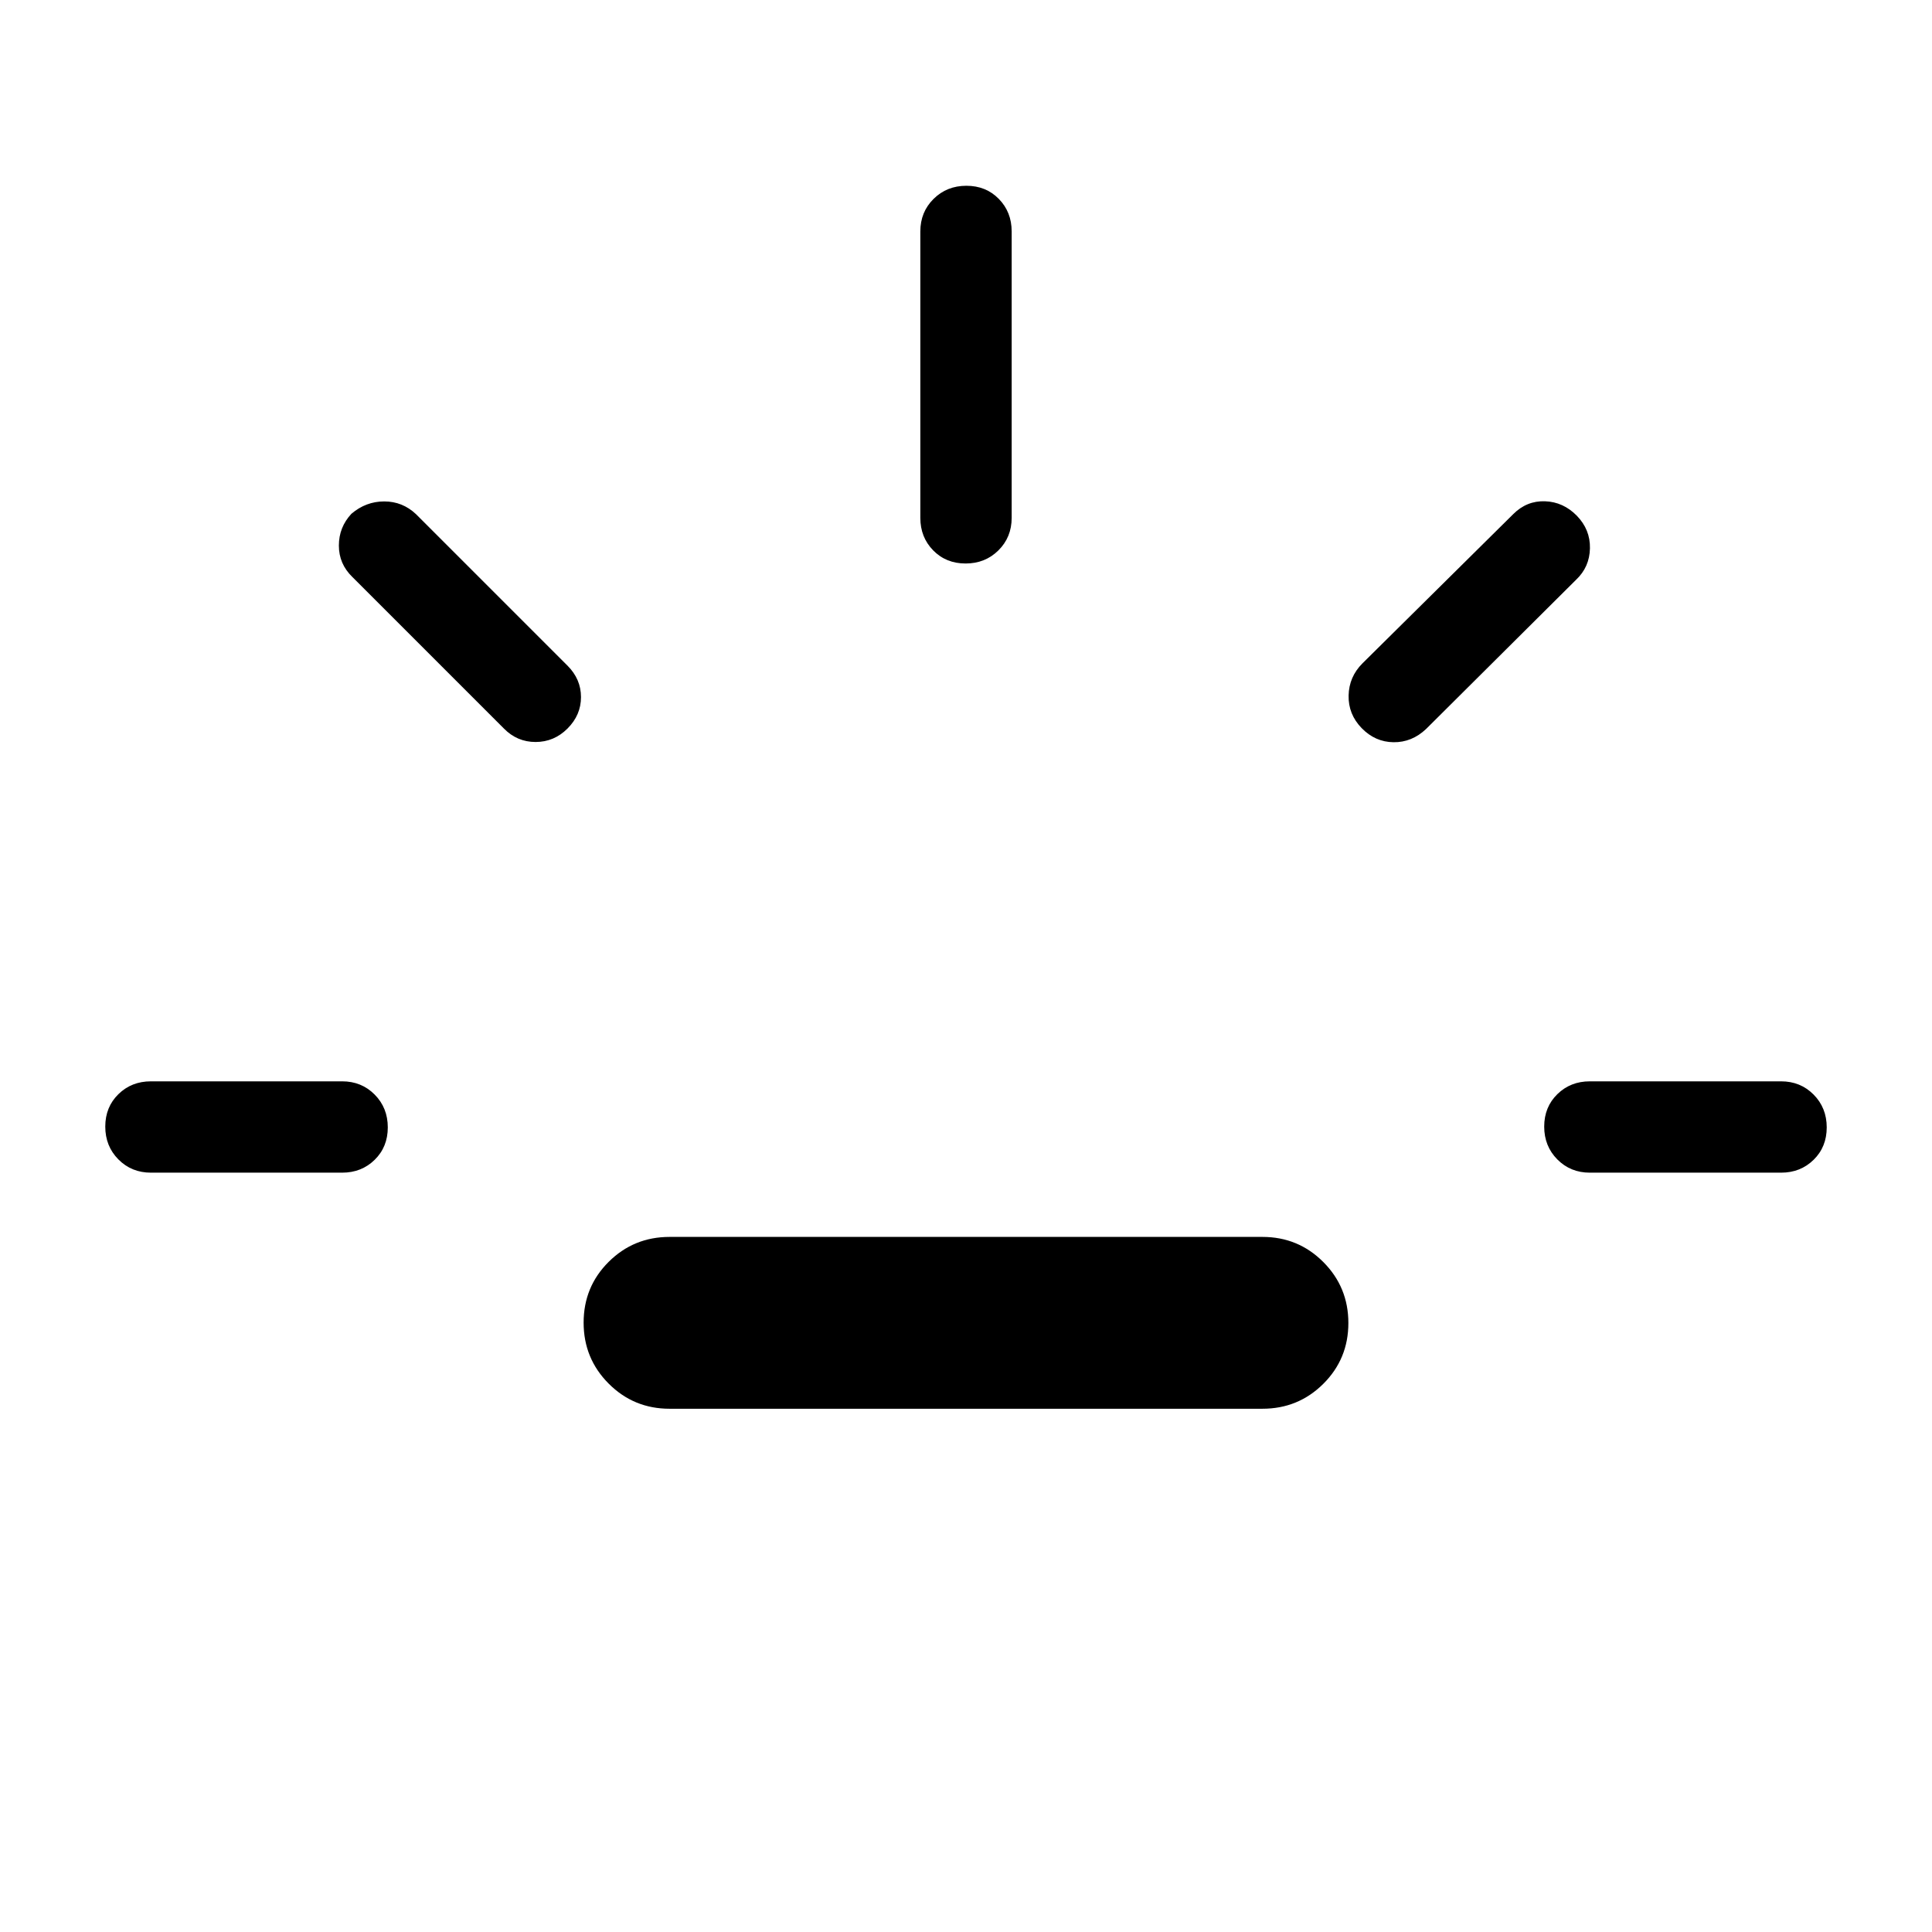 <svg xmlns="http://www.w3.org/2000/svg" height="48" viewBox="0 -960 960 960" width="48"><path d="M75-377.308q-9.644 0-16.167-6.58-6.524-6.581-6.524-16.308t6.524-16.111q6.523-6.385 16.167-6.385h95.001q9.644 0 16.168 6.58 6.524 6.581 6.524 16.308t-6.524 16.111q-6.524 6.385-16.168 6.385h-95ZM282-598q-6.692 6.692-15.871 6.692-9.18 0-15.744-6.692l-75.307-75.308q-6.693-6.5-6.693-15.6t6.224-15.788q7.21-6.149 16.3-6.149 9.091 0 15.783 6.307L282-629.23q6.692 6.692 6.692 15.615T282-598Zm50.693 337.999q-17.789 0-30.241-12.48-12.451-12.479-12.451-30.307t12.451-30.213q12.452-12.384 30.241-12.384h294.614q17.789 0 30.24 12.479 12.452 12.48 12.452 30.308t-12.452 30.212q-12.451 12.385-30.24 12.385H332.693ZM479.804-680q-9.727 0-16.111-6.524-6.385-6.524-6.385-16.168V-845q0-9.644 6.58-16.167 6.581-6.524 16.308-6.524t16.111 6.524q6.385 6.523 6.385 16.167v142.308q0 9.644-6.58 16.168Q489.531-680 479.804-680Zm196.811 81.808q-6.692-6.885-6.499-16.192.192-9.308 6.884-16l74.923-74.154q6.692-6.692 15.767-6.384 9.075.307 15.807 7.16 6.733 6.916 6.541 16.224-.193 9.307-6.885 15.615l-74.538 74.154q-7.077 6.692-16.192 6.576-9.116-.115-15.808-6.999Zm113.384 220.884q-9.644 0-16.168-6.58-6.524-6.581-6.524-16.308t6.524-16.111q6.524-6.385 16.168-6.385H885q9.644 0 16.167 6.58 6.524 6.581 6.524 16.308t-6.524 16.111q-6.523 6.385-16.167 6.385h-95.001Z"/></svg>